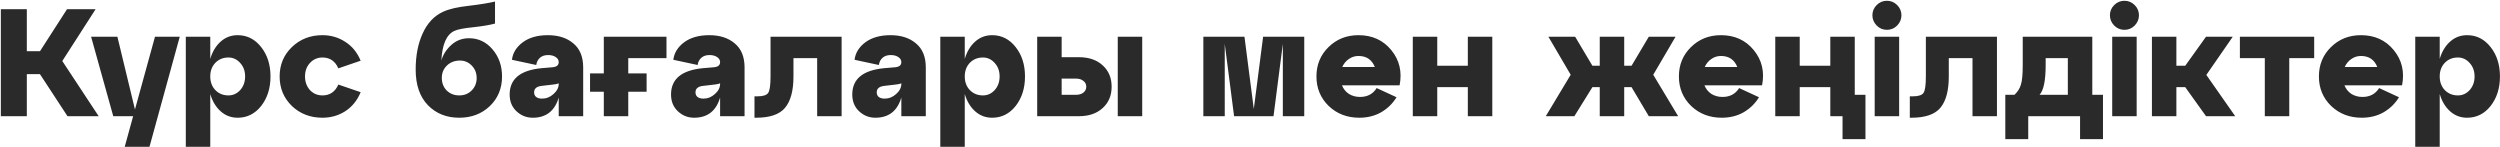 <?xml version="1.0" encoding="UTF-8"?> <svg xmlns="http://www.w3.org/2000/svg" width="2173" height="128" viewBox="0 0 2173 128" fill="none"> <path d="M83.112 7.988L54.145 53.032L85.769 101H58.663L34.745 64.46H23.318V101H0.729V7.988H23.318V44.528H34.745L58.264 7.988H83.112ZM117.312 95.153L134.719 31.905H156.245L129.935 127.575H108.41L115.718 101H98.444L79.177 31.905H102.032L117.312 95.153ZM206.547 30.576C214.785 30.576 221.606 34.031 227.01 40.941C232.413 47.762 235.115 56.266 235.115 66.453C235.115 76.64 232.413 85.188 227.01 92.097C221.606 98.918 214.785 102.329 206.547 102.329C200.878 102.329 195.961 100.469 191.798 96.748C187.634 93.028 184.623 88.023 182.762 81.733V127.575H161.502V31.905H182.762V51.172C184.623 44.883 187.634 39.878 191.798 36.157C195.961 32.437 200.878 30.576 206.547 30.576ZM198.574 82.929C202.561 82.929 205.971 81.379 208.806 78.278C211.64 75.089 213.058 71.147 213.058 66.453C213.058 61.758 211.64 57.86 208.806 54.76C205.971 51.571 202.561 49.976 198.574 49.976C193.968 49.976 190.159 51.526 187.147 54.627C184.224 57.727 182.762 61.669 182.762 66.453C182.762 71.236 184.224 75.178 187.147 78.278C190.159 81.379 193.968 82.929 198.574 82.929ZM253.689 92.097C246.603 85.188 243.059 76.64 243.059 66.453C243.059 56.266 246.603 47.762 253.689 40.941C260.865 34.031 269.723 30.576 280.264 30.576C287.617 30.576 294.26 32.525 300.195 36.423C306.131 40.232 310.56 45.68 313.483 52.767L294.083 59.41C291.337 53.121 286.731 49.976 280.264 49.976C275.924 49.976 272.292 51.571 269.369 54.76C266.534 57.86 265.117 61.758 265.117 66.453C265.117 71.147 266.534 75.089 269.369 78.278C272.292 81.379 275.924 82.929 280.264 82.929C286.731 82.929 291.337 79.784 294.083 73.495L313.483 80.139C310.56 87.225 306.131 92.718 300.195 96.615C294.26 100.424 287.617 102.329 280.264 102.329C269.723 102.329 260.865 98.918 253.689 92.097ZM407.675 33.234C415.825 33.234 422.646 36.467 428.138 42.934C433.63 49.4 436.376 57.24 436.376 66.453C436.376 76.817 432.833 85.409 425.746 92.23C418.66 98.963 409.801 102.329 399.171 102.329C388.099 102.329 379.019 98.697 371.932 91.433C364.846 84.081 361.302 73.761 361.302 60.473C361.302 48.337 363.34 37.84 367.414 28.982C371.489 20.035 377.38 13.79 385.087 10.247C390.225 7.855 397.621 6.128 407.277 5.065C417.021 3.913 424.683 2.673 430.264 1.344V20.478C425.746 21.718 419.457 22.781 411.396 23.667C403.335 24.464 397.843 25.527 394.92 26.856C388.099 30.045 384.334 38.638 383.625 52.634C385.042 47.584 387.877 43.111 392.129 39.213C396.47 35.227 401.652 33.234 407.675 33.234ZM388.276 78.677C391.199 81.512 394.831 82.929 399.171 82.929C403.512 82.929 407.1 81.512 409.934 78.677C412.858 75.754 414.319 72.122 414.319 67.781C414.319 63.529 412.902 59.942 410.067 57.019C407.233 54.095 403.822 52.634 399.836 52.634C395.23 52.634 391.42 54.095 388.409 57.019C385.485 59.853 384.024 63.441 384.024 67.781C384.024 72.122 385.441 75.754 388.276 78.677ZM476.208 30.576C485.42 30.576 492.817 32.968 498.398 37.752C504.067 42.447 506.902 49.4 506.902 58.613V101H485.642V84.789C482.187 96.482 474.657 102.329 463.053 102.329C457.649 102.329 452.955 100.469 448.968 96.748C444.982 93.028 442.989 88.156 442.989 82.132C442.989 68.667 452.202 61.049 470.627 59.277L480.061 58.48C483.781 58.214 485.642 56.709 485.642 53.962C485.642 52.191 484.756 50.729 482.984 49.578C481.301 48.426 479.131 47.85 476.473 47.85C473.462 47.85 471.07 48.647 469.298 50.242C467.526 51.836 466.463 53.918 466.109 56.487L444.982 51.969C445.691 46.034 448.791 40.985 454.283 36.822C459.864 32.658 467.172 30.576 476.208 30.576ZM471.158 85.719C474.879 85.719 478.201 84.391 481.124 81.733C484.136 79.076 485.642 76.108 485.642 72.831V72.432C484.756 72.875 483.117 73.229 480.725 73.495L470.494 74.691C466.331 75.222 464.249 77.083 464.249 80.272C464.249 81.955 464.825 83.283 465.976 84.258C467.216 85.232 468.944 85.719 471.158 85.719ZM579.305 31.905V50.508H546.086V63.795H562.031V79.74H546.086V101H524.826V79.74H512.868V63.795H524.826V31.905H579.305ZM616.479 30.576C625.691 30.576 633.088 32.968 638.669 37.752C644.338 42.447 647.173 49.4 647.173 58.613V101H625.913V84.789C622.458 96.482 614.928 102.329 603.324 102.329C597.92 102.329 593.226 100.469 589.239 96.748C585.253 93.028 583.26 88.156 583.26 82.132C583.26 68.667 592.473 61.049 610.898 59.277L620.332 58.48C624.052 58.214 625.913 56.709 625.913 53.962C625.913 52.191 625.027 50.729 623.255 49.578C621.572 48.426 619.402 47.85 616.744 47.85C613.732 47.85 611.341 48.647 609.569 50.242C607.797 51.836 606.734 53.918 606.38 56.487L585.253 51.969C585.962 46.034 589.062 40.985 594.554 36.822C600.135 32.658 607.443 30.576 616.479 30.576ZM611.429 85.719C615.15 85.719 618.472 84.391 621.395 81.733C624.407 79.076 625.913 76.108 625.913 72.831V72.432C625.027 72.875 623.388 73.229 620.996 73.495L610.765 74.691C606.602 75.222 604.52 77.083 604.52 80.272C604.52 81.955 605.096 83.283 606.247 84.258C607.487 85.232 609.215 85.719 611.429 85.719ZM657.125 102.329H655.796V83.726H658.453C663.326 83.726 666.426 82.708 667.755 80.67C669.083 78.633 669.748 73.894 669.748 66.453V31.905H731.535V101H710.275V50.508H689.679V66.453C689.679 78.766 687.243 87.845 682.371 93.692C677.587 99.45 669.172 102.329 657.125 102.329ZM774.008 30.576C783.22 30.576 790.617 32.968 796.198 37.752C801.867 42.447 804.702 49.4 804.702 58.613V101H783.442V84.789C779.987 96.482 772.457 102.329 760.853 102.329C755.45 102.329 750.755 100.469 746.768 96.748C742.782 93.028 740.789 88.156 740.789 82.132C740.789 68.667 750.002 61.049 768.427 59.277L777.861 58.48C781.582 58.214 783.442 56.709 783.442 53.962C783.442 52.191 782.556 50.729 780.784 49.578C779.101 48.426 776.931 47.85 774.273 47.85C771.262 47.85 768.87 48.647 767.098 50.242C765.327 51.836 764.264 53.918 763.909 56.487L742.782 51.969C743.491 46.034 746.591 40.985 752.083 36.822C757.664 32.658 764.972 30.576 774.008 30.576ZM768.958 85.719C772.679 85.719 776.001 84.391 778.924 81.733C781.936 79.076 783.442 76.108 783.442 72.831V72.432C782.556 72.875 780.917 73.229 778.525 73.495L768.294 74.691C764.131 75.222 762.049 77.083 762.049 80.272C762.049 81.955 762.625 83.283 763.776 84.258C765.016 85.232 766.744 85.719 768.958 85.719ZM862.356 30.576C870.594 30.576 877.415 34.031 882.819 40.941C888.222 47.762 890.924 56.266 890.924 66.453C890.924 76.64 888.222 85.188 882.819 92.097C877.415 98.918 870.594 102.329 862.356 102.329C856.687 102.329 851.77 100.469 847.607 96.748C843.443 93.028 840.432 88.023 838.571 81.733V127.575H817.311V31.905H838.571V51.172C840.432 44.883 843.443 39.878 847.607 36.157C851.77 32.437 856.687 30.576 862.356 30.576ZM854.383 82.929C858.37 82.929 861.78 81.379 864.615 78.278C867.449 75.089 868.867 71.147 868.867 66.453C868.867 61.758 867.449 57.86 864.615 54.76C861.78 51.571 858.37 49.976 854.383 49.976C849.777 49.976 845.968 51.526 842.956 54.627C840.033 57.727 838.571 61.669 838.571 66.453C838.571 71.236 840.033 75.178 842.956 78.278C845.968 81.379 849.777 82.929 854.383 82.929ZM937.801 101H901.526V31.905H922.786V49.71H937.801C946.393 49.71 953.258 52.058 958.396 56.753C963.623 61.448 966.236 67.648 966.236 75.355C966.236 83.062 963.623 89.263 958.396 93.958C953.258 98.653 946.393 101 937.801 101ZM992.811 101H971.551V31.905H992.811V101ZM922.786 68.313V82.398H935.143C937.889 82.398 940.059 81.778 941.654 80.537C943.337 79.209 944.179 77.481 944.179 75.355C944.179 73.229 943.337 71.546 941.654 70.306C940.059 68.977 937.889 68.313 935.143 68.313H922.786ZM1133.65 31.905V101H1115.04V38.15L1106.94 101H1072.66L1064.55 38.15V101H1045.95V31.905H1081.69L1089.8 94.755L1097.9 31.905H1133.65ZM1180.79 30.576C1192.74 30.576 1202.27 34.917 1209.35 43.598C1216.44 52.279 1218.83 62.466 1216.53 74.159H1166.44C1167.68 77.26 1169.67 79.74 1172.41 81.6C1175.25 83.372 1178.48 84.258 1182.11 84.258C1188.58 84.258 1193.41 81.689 1196.6 76.551L1213.87 84.523C1210.59 89.927 1206.16 94.268 1200.58 97.545C1195 100.734 1188.63 102.329 1181.45 102.329C1170.91 102.329 1162.05 98.918 1154.88 92.097C1147.79 85.188 1144.25 76.64 1144.25 66.453C1144.25 56.266 1147.74 47.762 1154.74 40.941C1161.74 34.031 1170.42 30.576 1180.79 30.576ZM1180.79 48.647C1177.69 48.647 1174.89 49.533 1172.41 51.305C1169.93 52.988 1168.03 55.291 1166.7 58.214H1195C1192.43 51.836 1187.7 48.647 1180.79 48.647ZM1249.26 101H1228V31.905H1249.26V57.151H1275.84V31.905H1297.1V101H1275.84V75.754H1249.26V101ZM1456.4 31.905L1437 64.991L1458.66 101H1433.15L1418.14 75.754H1411.76V101H1390.5V75.754H1384.12L1368.44 101H1343.59L1365.25 64.991L1345.85 31.905H1369.11L1384.12 57.151H1390.5V31.905H1411.76V57.151H1418.14L1433.15 31.905H1456.4ZM1495.84 30.576C1507.8 30.576 1517.33 34.917 1524.41 43.598C1531.5 52.279 1533.89 62.466 1531.59 74.159H1481.49C1482.73 77.26 1484.73 79.74 1487.47 81.6C1490.31 83.372 1493.54 84.258 1497.17 84.258C1503.64 84.258 1508.47 81.689 1511.66 76.551L1528.93 84.523C1525.65 89.927 1521.22 94.268 1515.64 97.545C1510.06 100.734 1503.68 102.329 1496.51 102.329C1485.97 102.329 1477.11 98.918 1469.93 92.097C1462.85 85.188 1459.3 76.64 1459.3 66.453C1459.3 56.266 1462.8 47.762 1469.8 40.941C1476.8 34.031 1485.48 30.576 1495.84 30.576ZM1495.84 48.647C1492.74 48.647 1489.95 49.533 1487.47 51.305C1484.99 52.988 1483.09 55.291 1481.76 58.214H1510.06C1507.49 51.836 1502.75 48.647 1495.84 48.647ZM1612.16 31.905V82.398H1621.46V120.931H1601.53V101H1590.9V75.754H1564.32V101H1543.06V31.905H1564.32V57.151H1590.9V31.905H1612.16ZM1627.49 13.303C1627.49 9.848 1628.73 6.88 1631.21 4.4C1633.69 1.92 1636.66 0.68 1640.11 0.68C1643.57 0.68 1646.53 1.92 1649.01 4.4C1651.49 6.88 1652.73 9.848 1652.73 13.303C1652.73 16.669 1651.49 19.636 1649.01 22.205C1646.53 24.686 1643.57 25.926 1640.11 25.926C1636.66 25.926 1633.69 24.686 1631.21 22.205C1628.73 19.636 1627.49 16.669 1627.49 13.303ZM1650.74 101H1629.48V31.905H1650.74V101ZM1661.34 102.329H1660.01V83.726H1662.67C1667.54 83.726 1670.64 82.708 1671.97 80.67C1673.3 78.633 1673.96 73.894 1673.96 66.453V31.905H1735.75V101H1714.49V50.508H1693.89V66.453C1693.89 78.766 1691.46 87.845 1686.59 93.692C1681.8 99.45 1673.39 102.329 1661.34 102.329ZM1818.62 31.905V82.398H1827.92V120.931H1807.99V101H1762.94V120.931H1743.01V82.398H1750.98C1753.73 79.829 1755.59 76.905 1756.56 73.628C1757.63 70.35 1758.16 64.637 1758.16 56.487V31.905H1818.62ZM1772.78 82.398H1797.36V50.508H1778.09V56.487C1778.09 69.952 1776.32 78.588 1772.78 82.398ZM1833.94 13.303C1833.94 9.848 1835.18 6.88 1837.66 4.4C1840.14 1.92 1843.11 0.68 1846.56 0.68C1850.01 0.68 1852.98 1.92 1855.46 4.4C1857.94 6.88 1859.18 9.848 1859.18 13.303C1859.18 16.669 1857.94 19.636 1855.46 22.205C1852.98 24.686 1850.01 25.926 1846.56 25.926C1843.11 25.926 1840.14 24.686 1837.66 22.205C1835.18 19.636 1833.94 16.669 1833.94 13.303ZM1857.19 101H1835.93V31.905H1857.19V101ZM1940.74 31.905L1917.75 65.124L1942.86 101H1917.48L1899.41 75.754H1891.71V101H1870.45V31.905H1891.71V57.151H1899.41L1917.48 31.905H1940.74ZM1989.83 101H1968.57V50.508H1946.91V31.905H2011.49V50.508H1989.83V101ZM2052.13 30.576C2064.09 30.576 2073.61 34.917 2080.69 43.598C2087.78 52.279 2090.17 62.466 2087.87 74.159H2037.78C2039.02 77.26 2041.01 79.74 2043.76 81.6C2046.59 83.372 2049.82 84.258 2053.46 84.258C2059.92 84.258 2064.75 81.689 2067.94 76.551L2085.21 84.523C2081.93 89.927 2077.51 94.268 2071.92 97.545C2066.34 100.734 2059.97 102.329 2052.79 102.329C2042.25 102.329 2033.39 98.918 2026.22 92.097C2019.13 85.188 2015.59 76.64 2015.59 66.453C2015.59 56.266 2019.09 47.762 2026.08 40.941C2033.08 34.031 2041.76 30.576 2052.13 30.576ZM2052.13 48.647C2049.03 48.647 2046.24 49.533 2043.76 51.305C2041.28 52.988 2039.37 55.291 2038.04 58.214H2066.34C2063.78 51.836 2059.04 48.647 2052.13 48.647ZM2144.39 30.576C2152.63 30.576 2159.45 34.031 2164.85 40.941C2170.25 47.762 2172.96 56.266 2172.96 66.453C2172.96 76.64 2170.25 85.188 2164.85 92.097C2159.45 98.918 2152.63 102.329 2144.39 102.329C2138.72 102.329 2133.8 100.469 2129.64 96.748C2125.48 93.028 2122.46 88.023 2120.6 81.733V127.575H2099.34V31.905H2120.6V51.172C2122.46 44.883 2125.48 39.878 2129.64 36.157C2133.8 32.437 2138.72 30.576 2144.39 30.576ZM2136.42 82.929C2140.4 82.929 2143.81 81.379 2146.65 78.278C2149.48 75.089 2150.9 71.147 2150.9 66.453C2150.9 61.758 2149.48 57.86 2146.65 54.76C2143.81 51.571 2140.4 49.976 2136.42 49.976C2131.81 49.976 2128 51.526 2124.99 54.627C2122.07 57.727 2120.6 61.669 2120.6 66.453C2120.6 71.236 2122.07 75.178 2124.99 78.278C2128 81.379 2131.81 82.929 2136.42 82.929Z" fill="#2A2A2A"></path> </svg> 